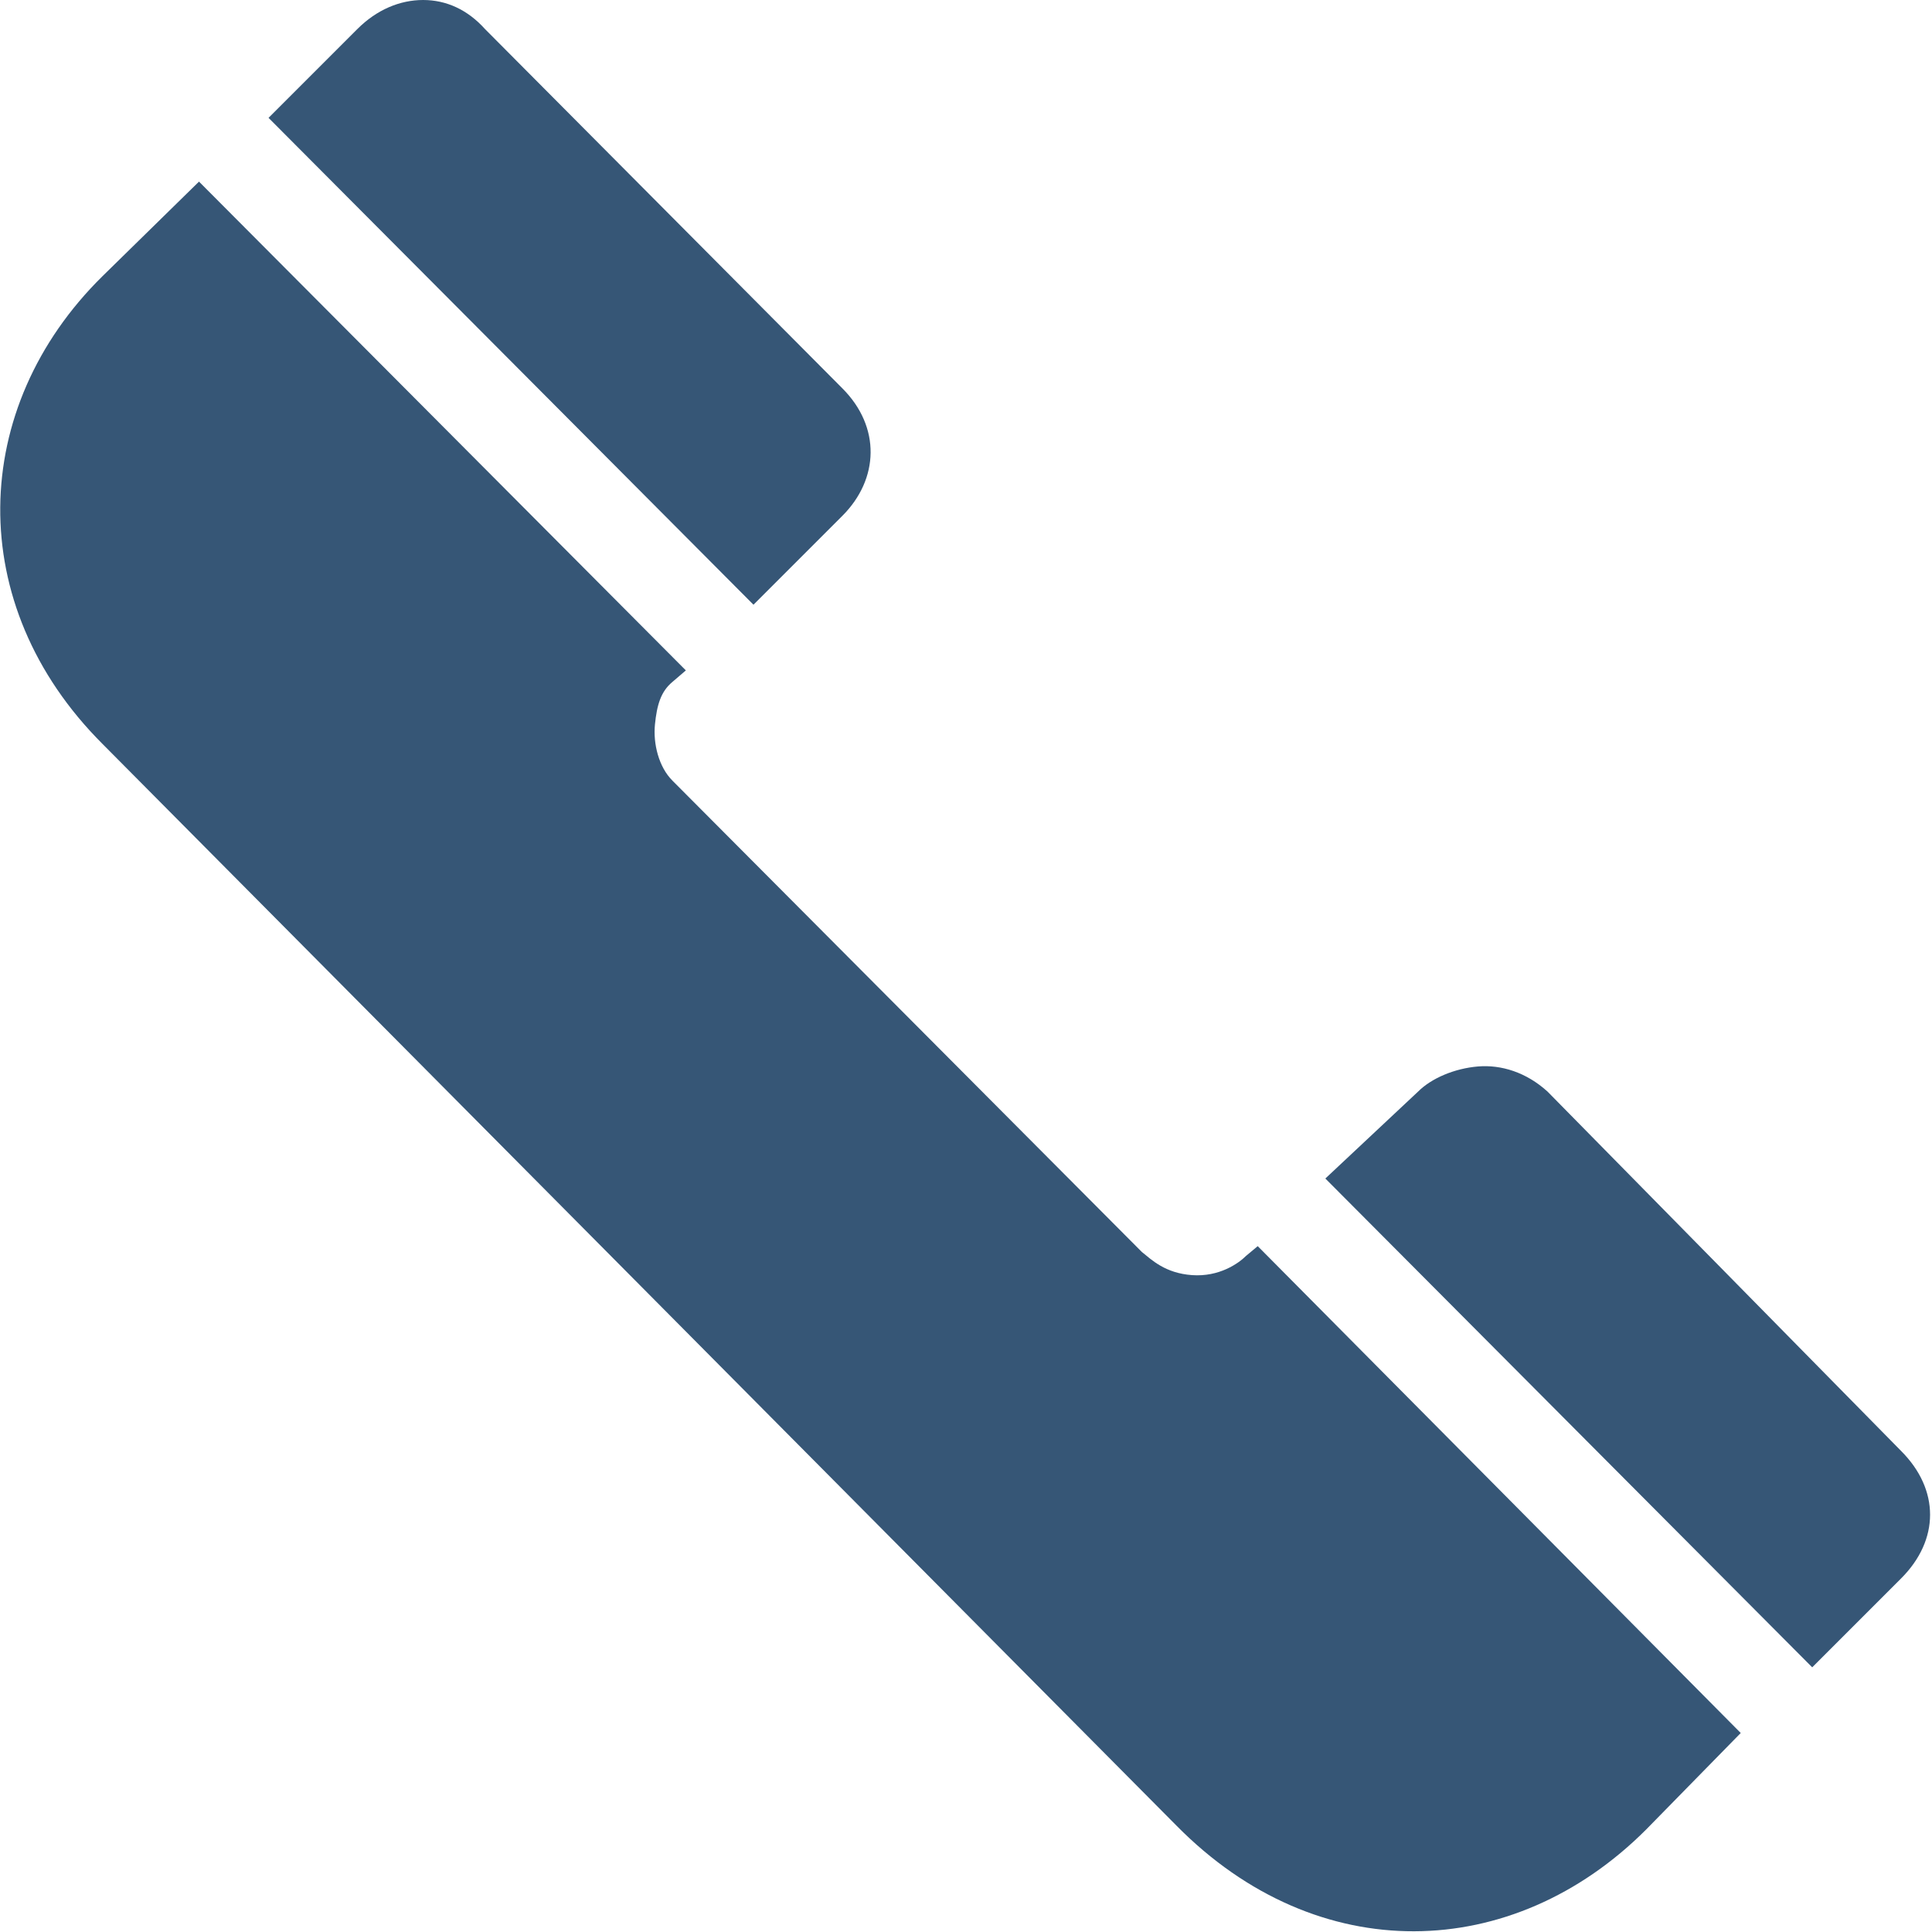 <?xml version="1.0" encoding="utf-8"?>
<!-- Generator: Adobe Illustrator 26.5.0, SVG Export Plug-In . SVG Version: 6.00 Build 0)  -->
<svg version="1.1" id="Ebene_1" xmlns="http://www.w3.org/2000/svg" xmlns:xlink="http://www.w3.org/1999/xlink" x="0px" y="0px"
	 viewBox="0 0 100 100" style="enable-background:new 0 0 100 100;" xml:space="preserve">
<style type="text/css">
	.st0{fill:#365676;}
</style>
<g id="path7109_1_">
	<path class="st0" d="M21.9,0c-1.2,0-2.4,0.5-3.4,1.5c0,0-2.1,2.1-4.6,4.6L39,31.3l4.6-4.6c1.9-1.9,2-4.6,0-6.6L25.1,1.5
		C24.2,0.5,23.1,0,21.9,0z"/>
</g>
<g id="path7107_1_">
	<path class="st0" d="M10.3,9.4l-5,4.9c-6.9,6.8-7.2,17,0,24.2l55.6,56c7.3,7.4,17.4,7.1,24.3,0.2l4.9-5L65.1,64.5L64.5,65
		c-0.4,0.4-1.4,1.1-2.8,1c-1.4-0.1-2.1-0.8-2.6-1.2L34.8,40.4c-0.7-0.7-1-1.9-0.9-2.9c0.1-1,0.3-1.7,0.9-2.2l0.7-0.6L10.3,9.4z"/>
</g>
<g id="path7105_1_">
	<path class="st0" d="M76.5,55.2c-1.2,0.1-2.4,0.6-3.1,1.3L68.6,61l25.2,25.3l4.6-4.6c2-2,2-4.6,0-6.6L80.1,56.5
		C79,55.5,77.7,55.1,76.5,55.2z"/>
</g>
</svg>
